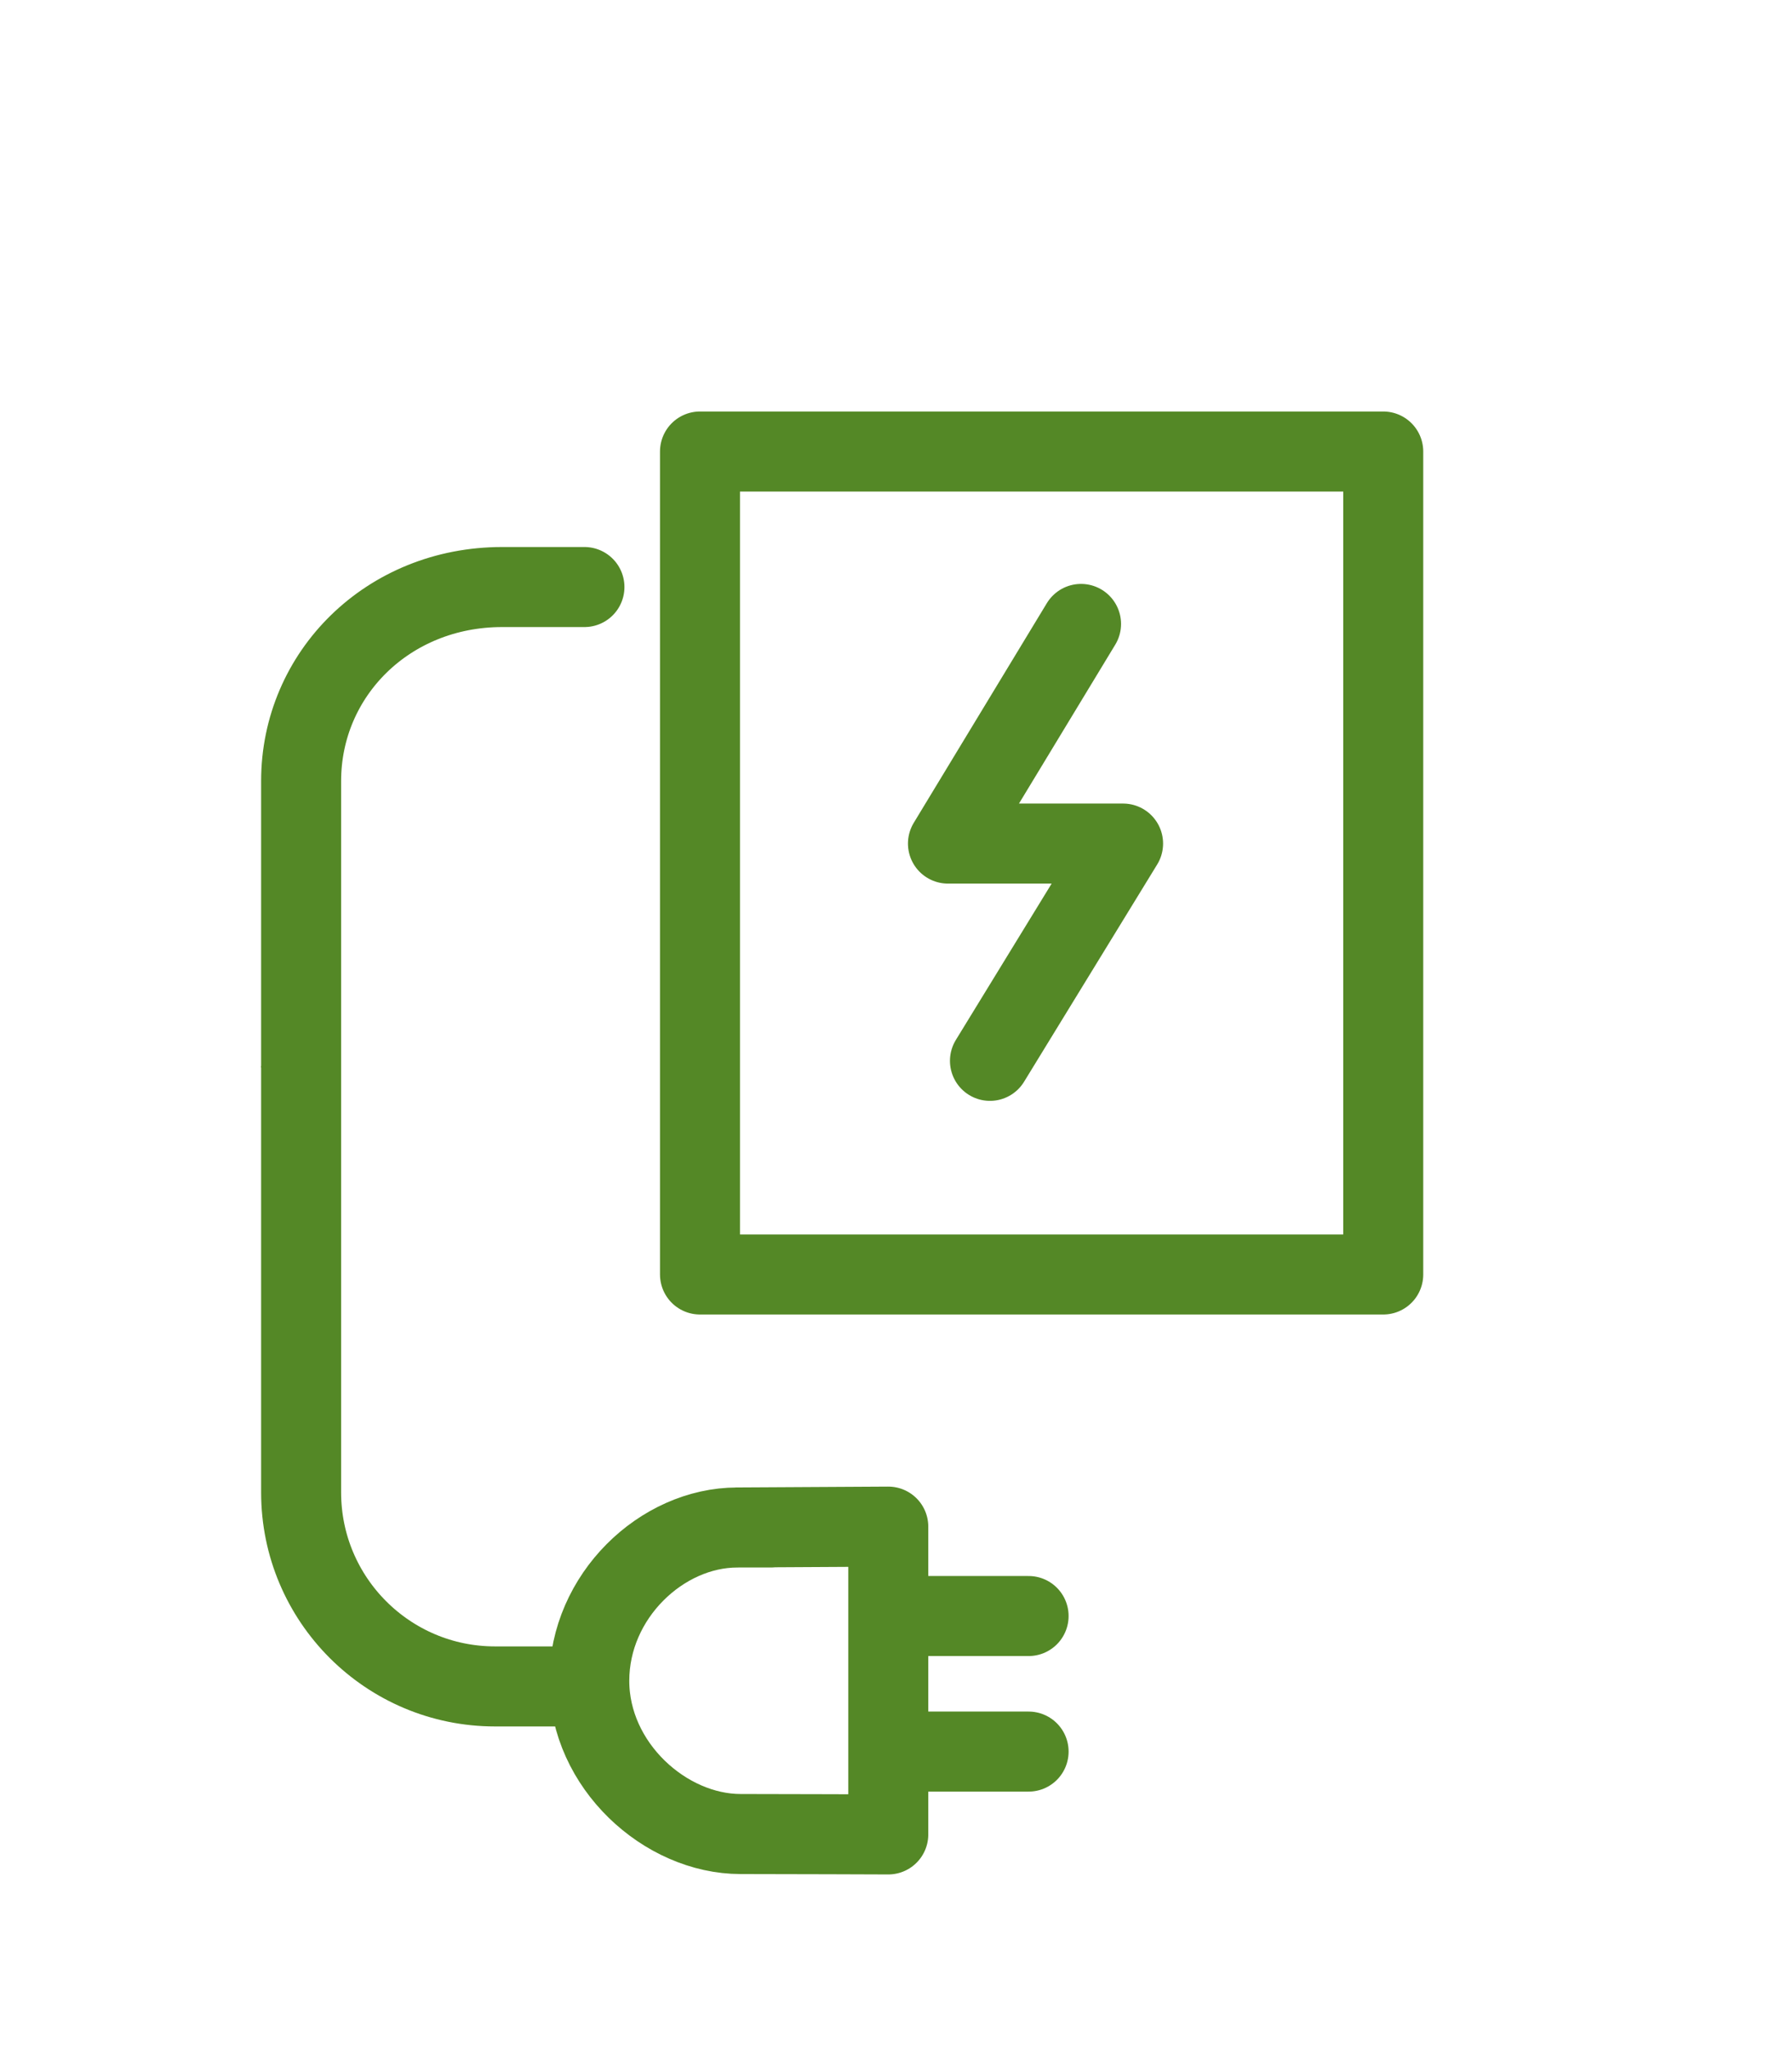 <?xml version="1.0" encoding="UTF-8"?>
<svg id="Ebene_1" data-name="Ebene 1" xmlns="http://www.w3.org/2000/svg" viewBox="0 0 448 512">
  <defs>
    <style>
      .cls-1, .cls-2 {
        fill: #578929;
      }

      .cls-3, .cls-2 {
        stroke-linecap: round;
      }

      .cls-3, .cls-2, .cls-4 {
        stroke: #548826;
        stroke-width: 20px;
      }

      .cls-3, .cls-4 {
        fill: none;
        stroke-linejoin: round;
      }

      .cls-2 {
        stroke-miterlimit: 10;
      }
    </style>
  </defs>
  <path class="cls-1" d="m65.59,266.39h-.32v.33h.31c0-.11.01-.22.01-.33Z"/>
  <rect class="cls-3" x="175" y="112.82" width="170.81" height="205.63"/>
  <polyline class="cls-3" points="270.26 155.9 236.99 210.78 280.77 210.78 247.49 265.07"/>
  <g>
    <path class="cls-4" d="m184.3,381.67c-18.85,0-36.98,17.14-36.98,38.3,0,21.15,18.98,38.29,37.83,38.29,10.61,0,36.92.1,36.92.1v-76.91s-37.35.21-37.35.21c0,0,18.43,0-.42,0Z"/>
    <line class="cls-2" x1="223.36" y1="403.79" x2="257.15" y2="403.79"/>
    <line class="cls-2" x1="223.36" y1="437.66" x2="257.15" y2="437.66"/>
  </g>
  <path class="cls-3" d="m146.11,146.68h-20.57c-28.55,0-50.26,21.71-50.26,48.48v177.74c0,26.78,21.71,48.48,48.48,48.48h20.39"/>
</svg>